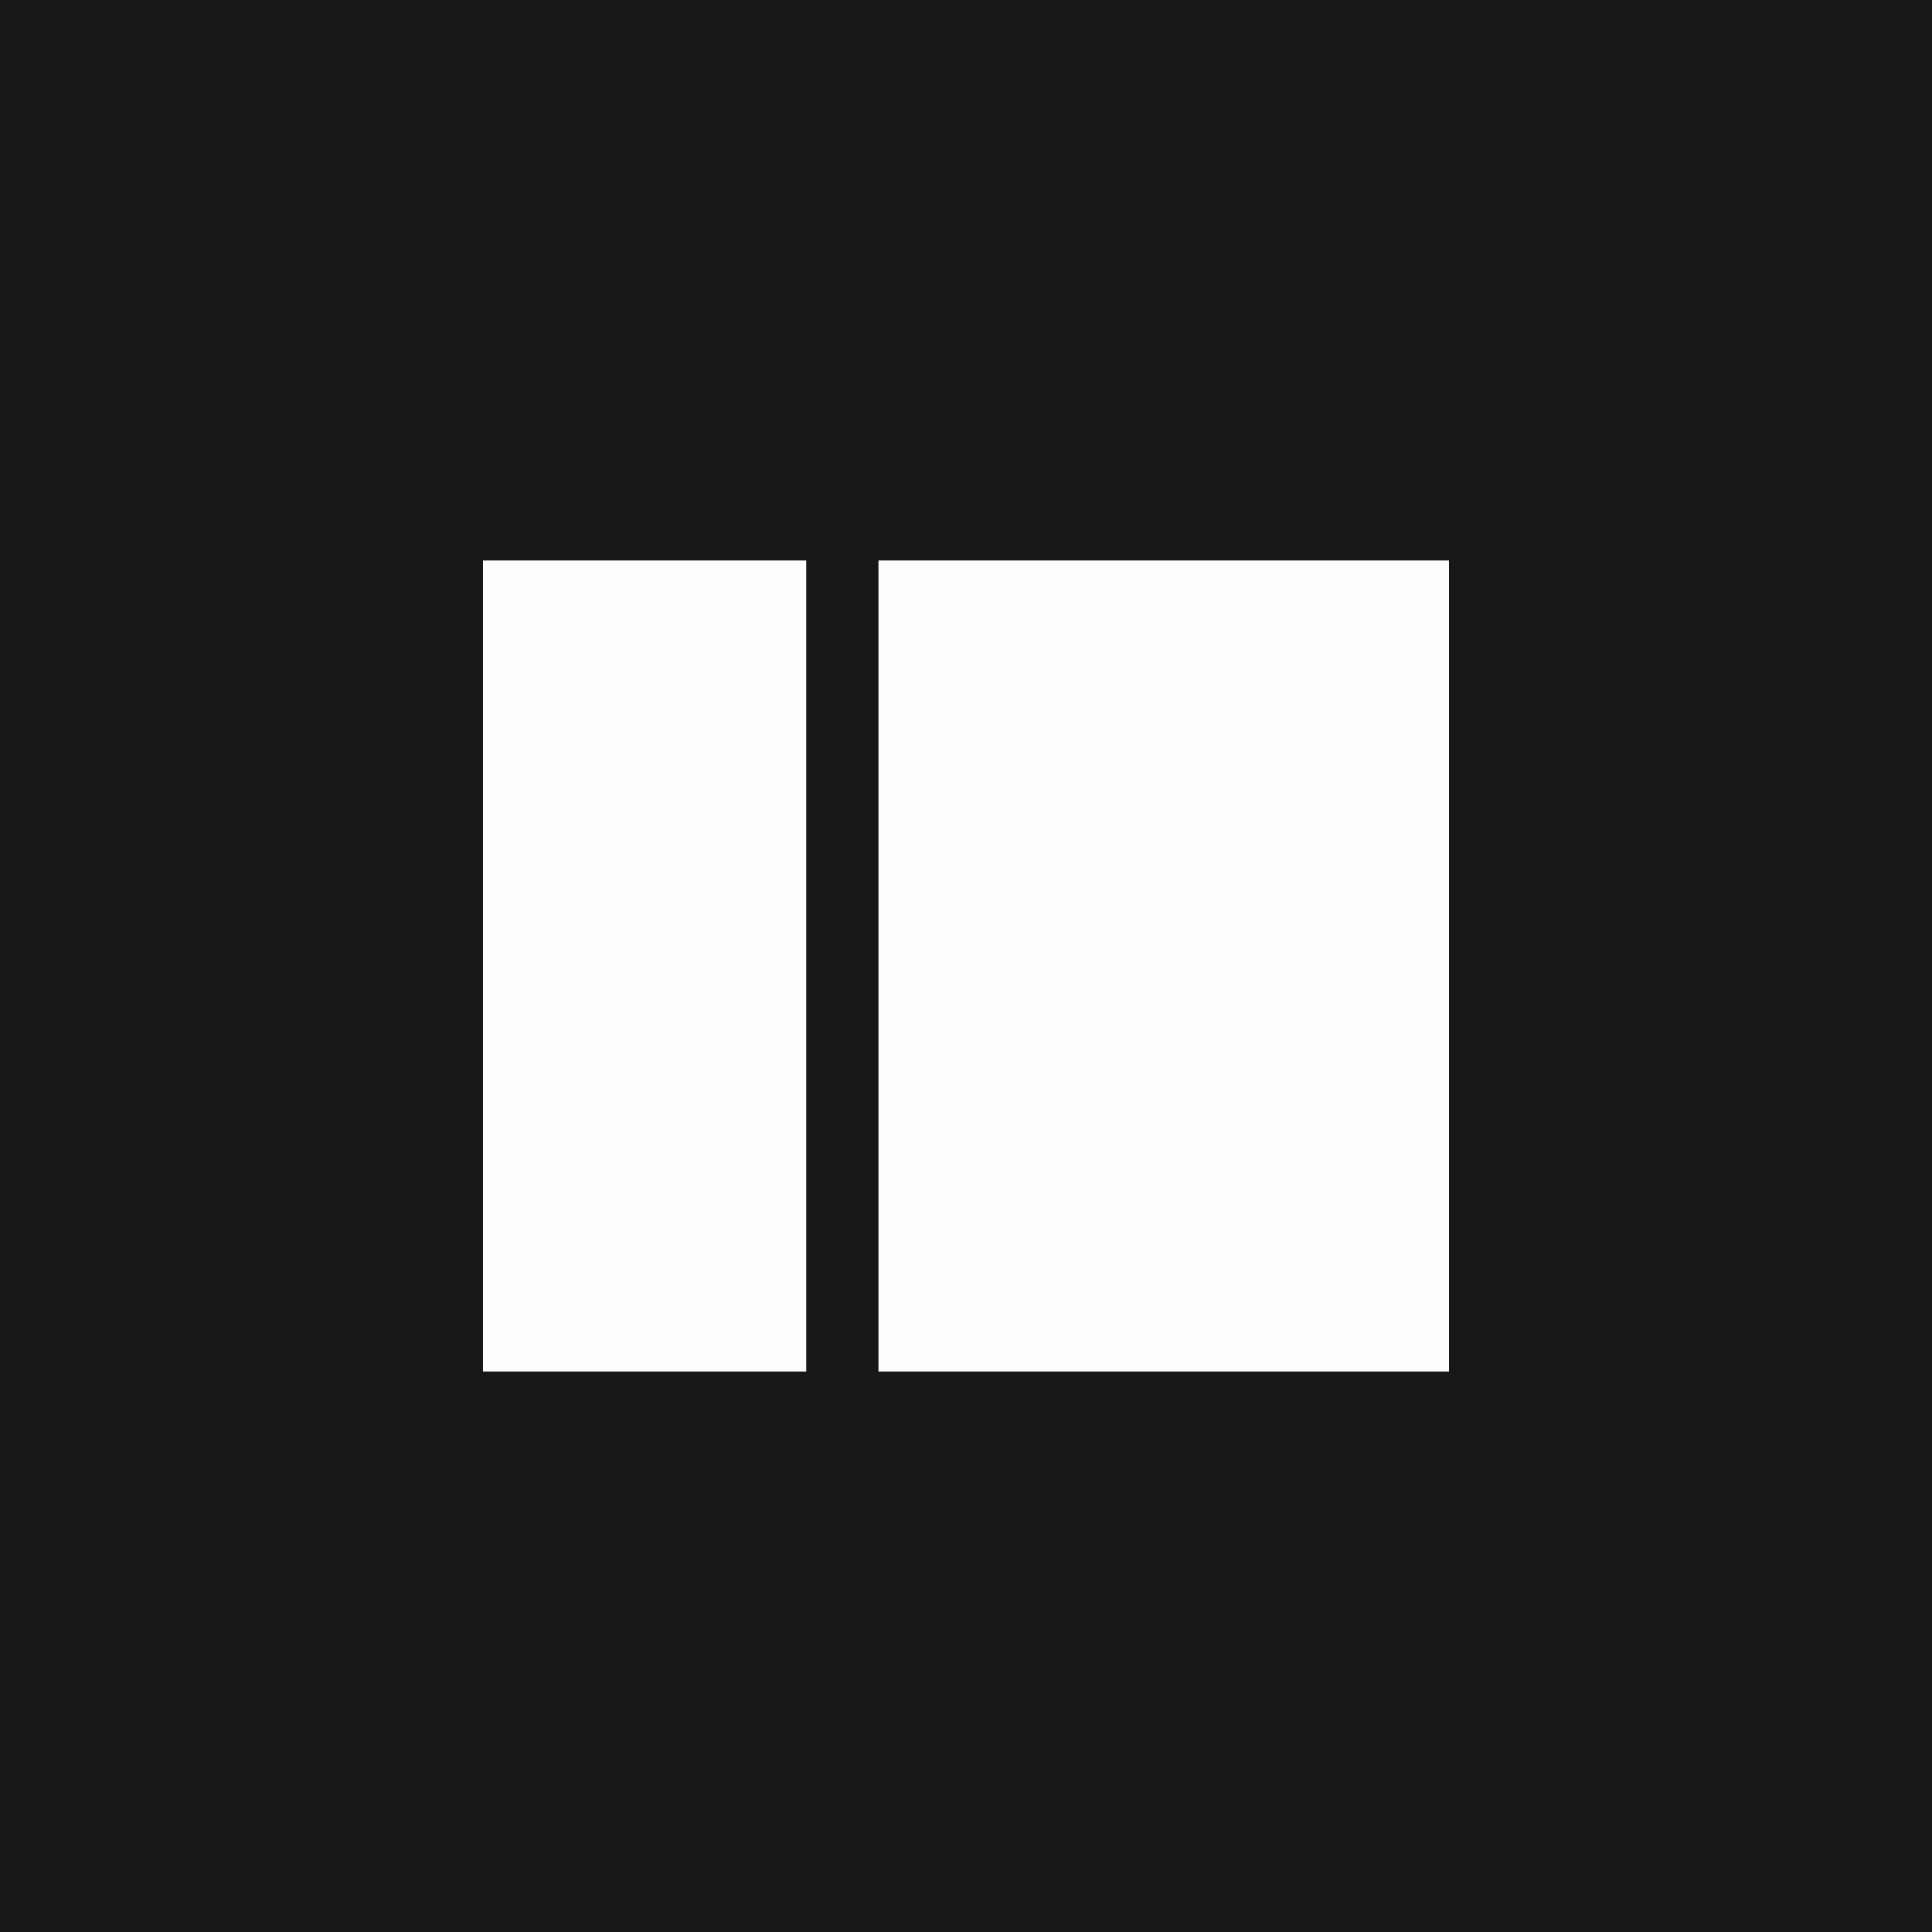 <svg xmlns="http://www.w3.org/2000/svg" viewBox="0 0 512 512">
  <path fill="#171717" d="M0 0h512v512H0z" />
  <path fill="#FDFDFD" d="M213.66 148.53H128v214.93h85.66V148.53Zm170.34 0H232.8v214.93H384V148.53Z" />
</svg>
